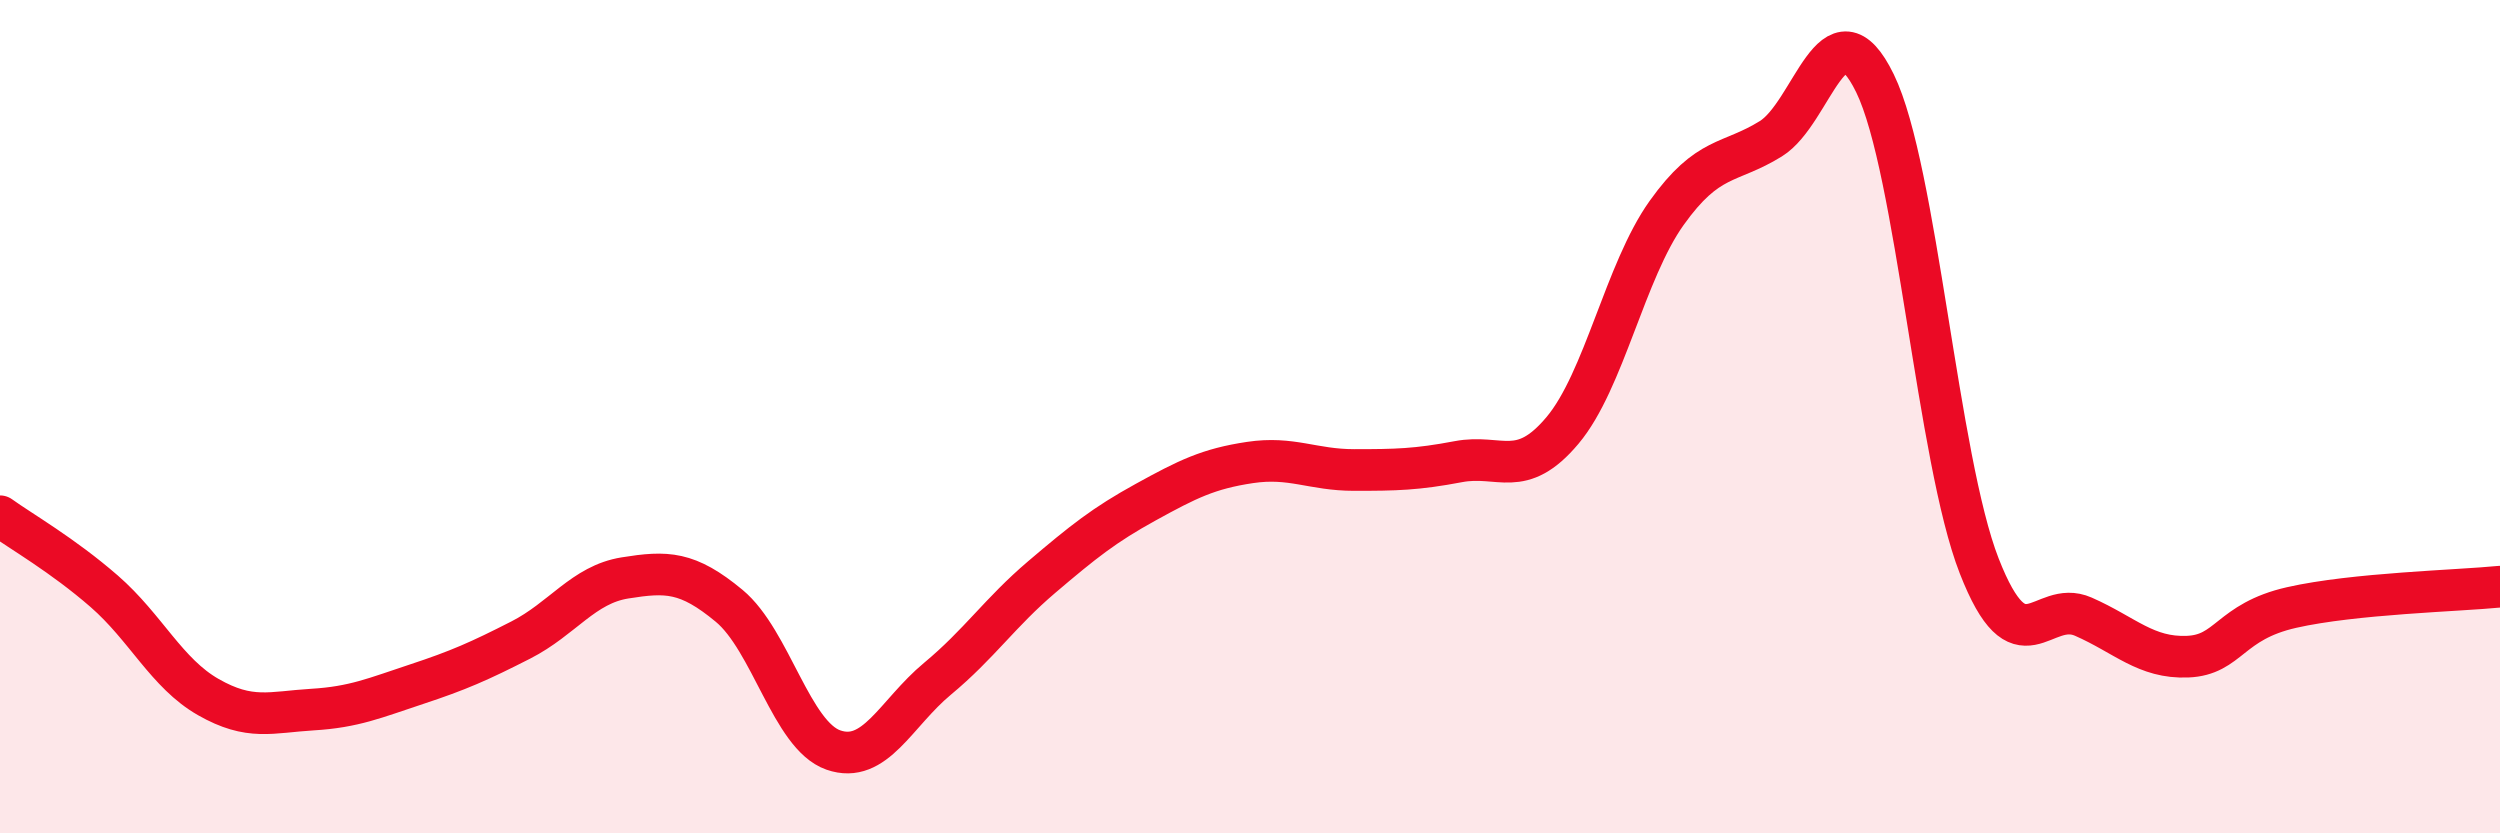 
    <svg width="60" height="20" viewBox="0 0 60 20" xmlns="http://www.w3.org/2000/svg">
      <path
        d="M 0,12.39 C 0.5,12.75 1.5,13.32 2.5,14.19 C 3.5,15.06 4,16.16 5,16.73 C 6,17.3 6.5,17.09 7.5,17.03 C 8.5,16.97 9,16.75 10,16.42 C 11,16.09 11.5,15.87 12.5,15.36 C 13.5,14.85 14,14.03 15,13.87 C 16,13.71 16.5,13.71 17.5,14.54 C 18.5,15.37 19,17.65 20,18 C 21,18.35 21.5,17.12 22.5,16.29 C 23.5,15.46 24,14.7 25,13.85 C 26,13 26.5,12.6 27.5,12.05 C 28.5,11.5 29,11.25 30,11.1 C 31,10.95 31.5,11.28 32.5,11.28 C 33.5,11.28 34,11.27 35,11.08 C 36,10.89 36.5,11.52 37.5,10.33 C 38.5,9.14 39,6.51 40,5.11 C 41,3.71 41.5,3.95 42.5,3.33 C 43.5,2.71 44,-0.05 45,2 C 46,4.05 46.5,11.02 47.5,13.58 C 48.5,16.14 49,14.36 50,14.8 C 51,15.24 51.5,15.8 52.5,15.76 C 53.5,15.72 53.5,14.92 55,14.58 C 56.5,14.24 59,14.18 60,14.08L60 20L0 20Z"
        fill="#EB0A25"
        opacity="0.1"
        stroke-linecap="round"
        stroke-linejoin="round"
      />
      <path
        d="M 0,12.39 C 0.5,12.75 1.5,13.32 2.5,14.19 C 3.5,15.06 4,16.16 5,16.73 C 6,17.3 6.5,17.09 7.5,17.03 C 8.5,16.97 9,16.75 10,16.42 C 11,16.09 11.5,15.87 12.5,15.36 C 13.5,14.85 14,14.03 15,13.87 C 16,13.71 16.5,13.71 17.5,14.54 C 18.5,15.37 19,17.65 20,18 C 21,18.35 21.5,17.12 22.5,16.29 C 23.5,15.46 24,14.7 25,13.85 C 26,13 26.5,12.6 27.5,12.05 C 28.5,11.5 29,11.25 30,11.1 C 31,10.95 31.5,11.28 32.5,11.28 C 33.5,11.28 34,11.27 35,11.08 C 36,10.89 36.5,11.52 37.5,10.33 C 38.5,9.14 39,6.51 40,5.11 C 41,3.71 41.5,3.95 42.5,3.33 C 43.5,2.71 44,-0.05 45,2 C 46,4.05 46.5,11.02 47.5,13.58 C 48.5,16.14 49,14.36 50,14.8 C 51,15.24 51.5,15.8 52.5,15.76 C 53.5,15.72 53.5,14.92 55,14.58 C 56.5,14.24 59,14.18 60,14.08"
        stroke="#EB0A25"
        stroke-width="1"
        fill="none"
        stroke-linecap="round"
        stroke-linejoin="round"
      />
    </svg>
  